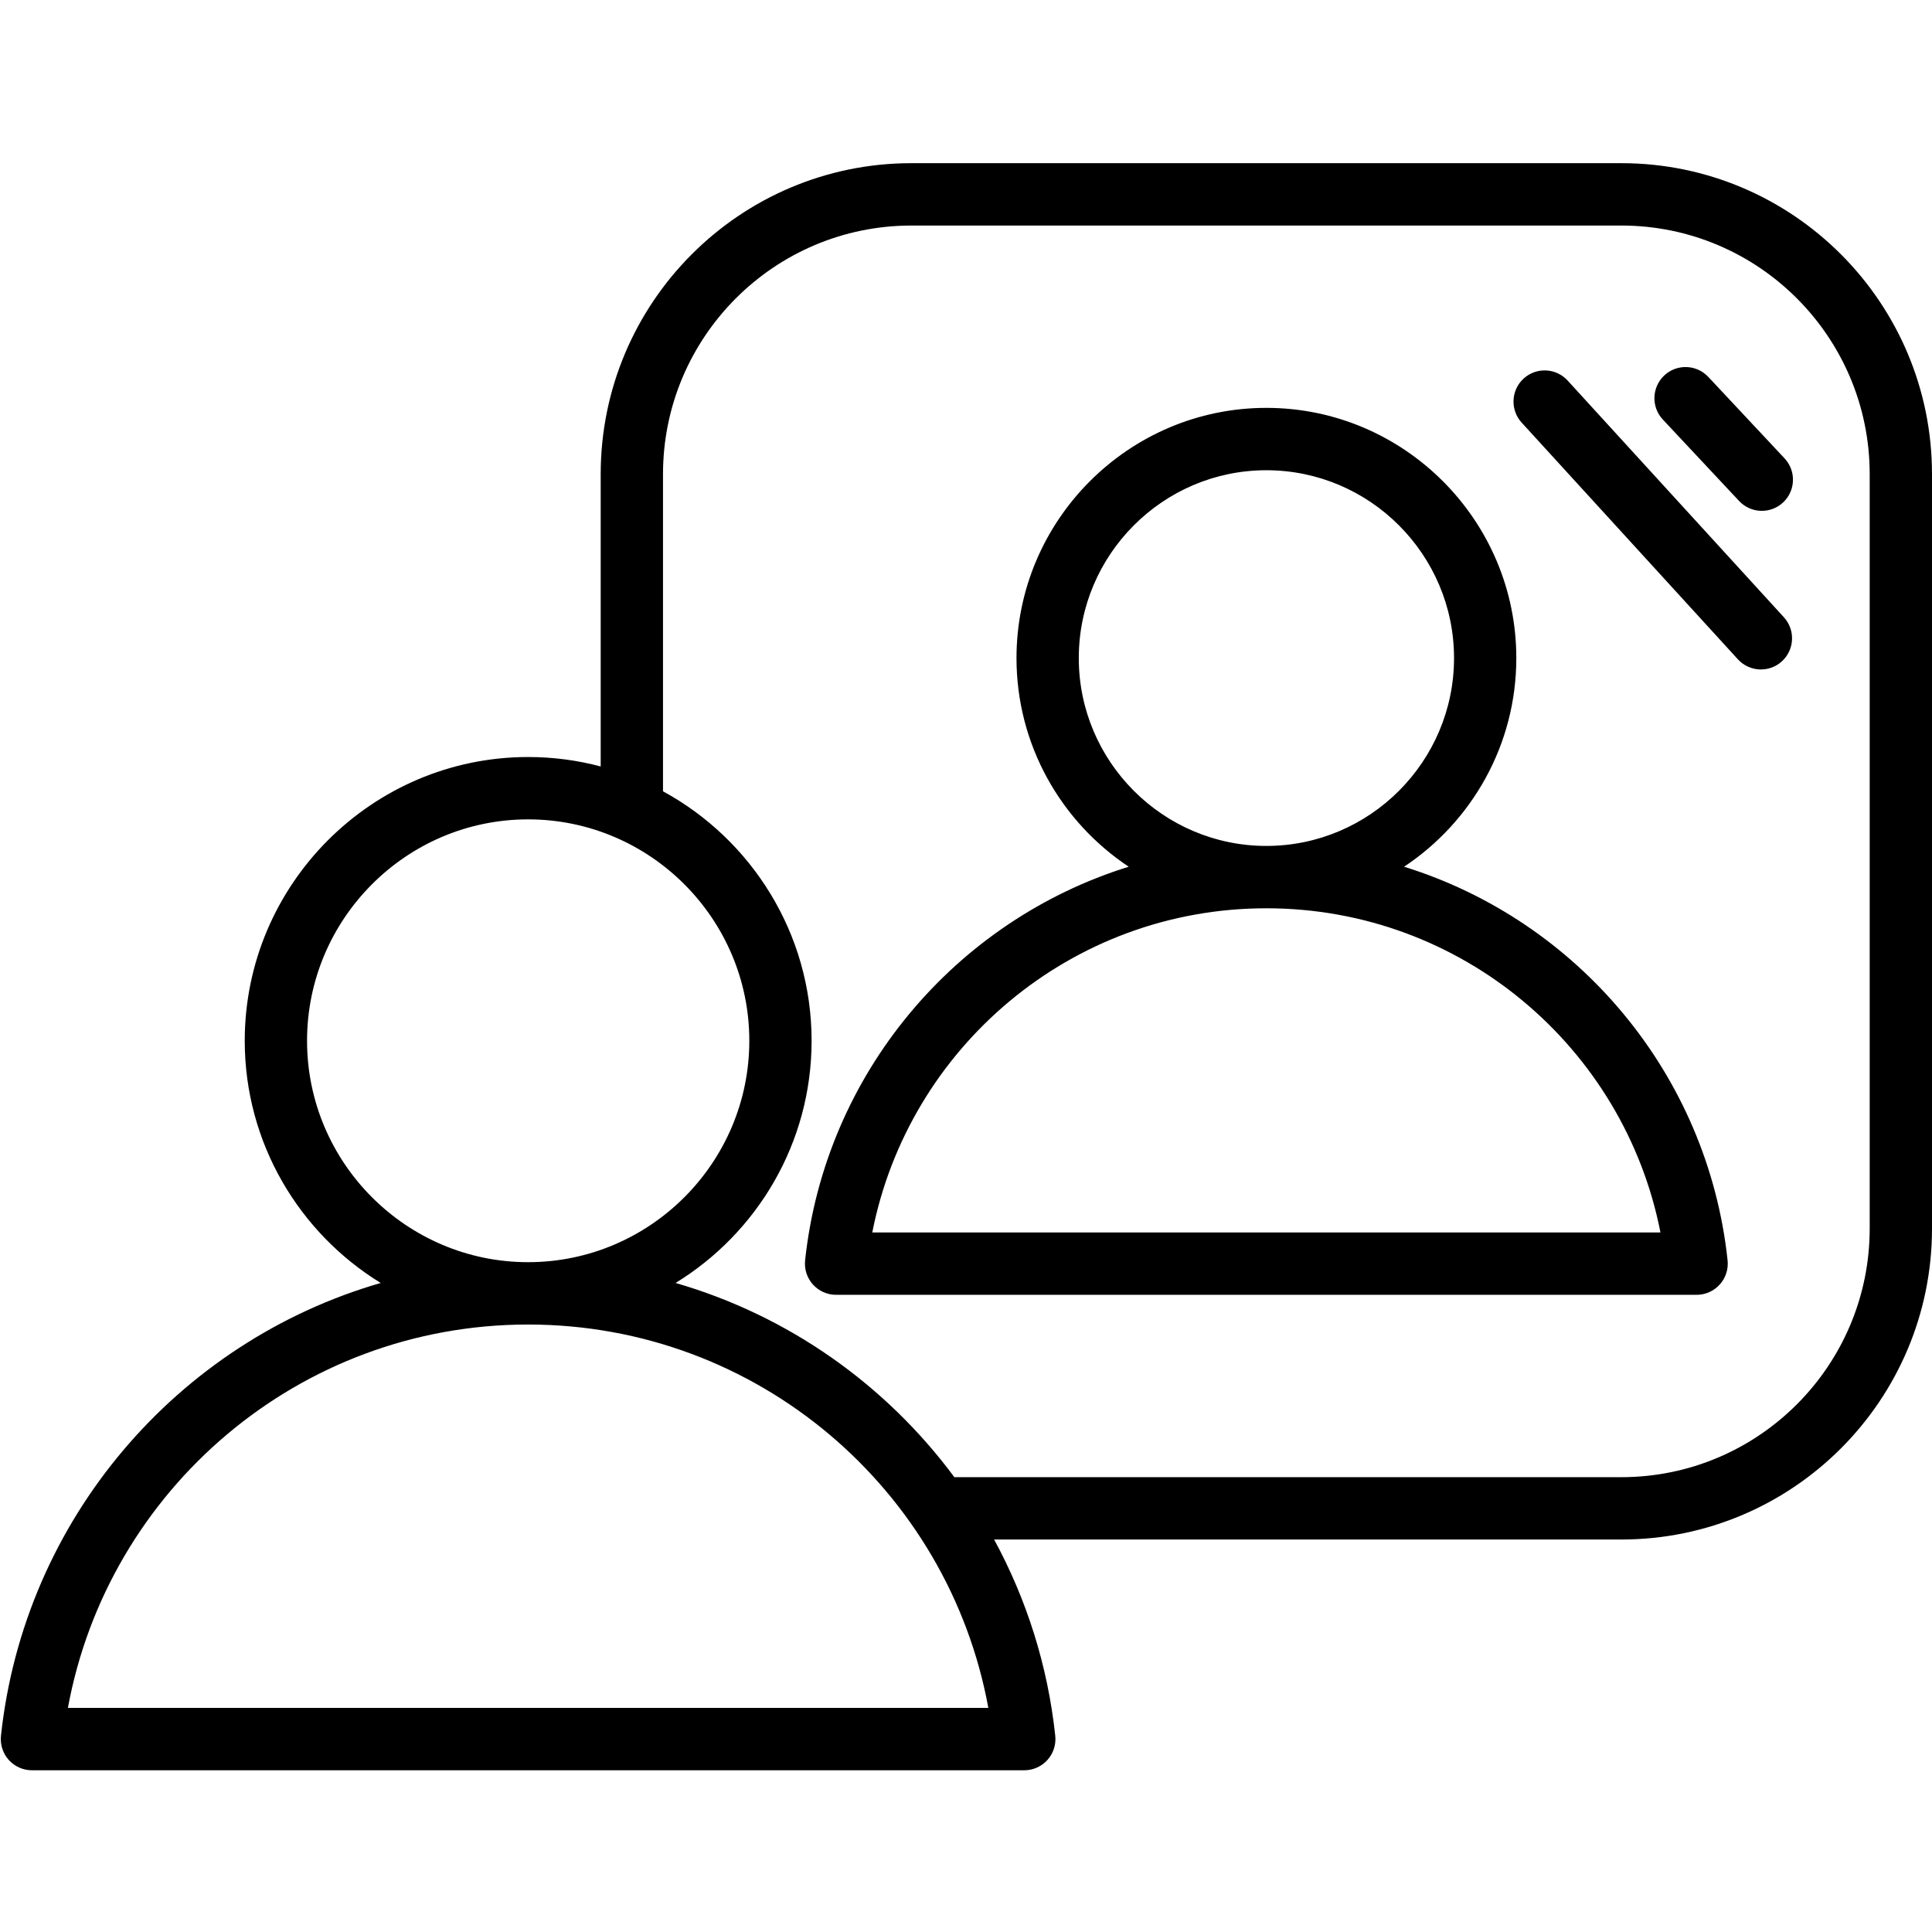 <svg version="1.2" preserveAspectRatio="xMidYMid meet" height="500" viewBox="0 0 375 375" zoomAndPan="magnify" width="500" xmlns:xlink="http://www.w3.org/1999/xlink" xmlns="http://www.w3.org/2000/svg"><defs><clipPath id="7703d7f69d"><path d="M 0 31.641 L 375 31.641 L 375 343.641 L 0 343.641 Z M 0 31.641"></path></clipPath></defs><g id="5ba9735f18"><g clip-path="url(#7703d7f69d)" clip-rule="nonzero"><path d="M 192.957 298.82 C 199.23 310.359 203.367 323.238 204.824 336.914 C 205.008 338.621 204.457 340.324 203.312 341.602 C 202.164 342.879 200.531 343.609 198.812 343.609 L 6.195 343.609 C 4.48 343.609 2.848 342.879 1.699 341.602 C 0.551 340.324 0.004 338.617 0.188 336.91 C 4.691 294.898 34.414 260.441 73.898 249.023 C 58.09 239.328 47.504 221.863 47.504 202.012 C 47.504 171.684 72.207 146.938 102.504 146.938 C 107.375 146.938 112.098 147.574 116.594 148.77 L 116.594 92.039 C 116.594 58.723 143.621 31.672 176.906 31.672 L 314.688 31.672 C 347.977 31.672 375 58.723 375 92.039 L 375 238.453 C 375 271.77 347.977 298.82 314.688 298.82 Z M 102.504 257.09 C 57.984 257.09 20.941 289.172 13.18 331.504 C 13.18 331.504 191.836 331.504 191.836 331.504 C 184.098 289.172 147.051 257.09 102.504 257.09 Z M 131.129 249.023 C 153.066 255.367 171.984 268.816 185.238 286.719 L 314.688 286.719 C 341.301 286.719 362.906 265.09 362.906 238.453 L 362.906 92.039 C 362.906 65.402 341.301 43.777 314.688 43.777 L 176.906 43.777 C 150.293 43.777 128.688 65.402 128.688 92.039 L 128.688 153.59 C 145.848 162.938 157.531 181.156 157.531 202.012 C 157.531 221.867 146.949 239.328 131.129 249.023 Z M 102.504 244.988 C 126.168 244.988 145.441 225.676 145.441 202.012 C 145.441 178.352 126.168 159.039 102.504 159.039 C 78.863 159.039 59.598 178.352 59.598 202.012 C 59.598 225.676 78.863 244.988 102.504 244.988 Z M 272.531 168.23 C 306.242 178.707 331.465 208.473 335.324 244.629 C 335.508 246.336 334.957 248.039 333.809 249.316 C 332.664 250.594 331.027 251.324 329.312 251.324 L 162.281 251.324 C 160.566 251.324 158.93 250.594 157.785 249.316 C 156.637 248.039 156.086 246.332 156.27 244.625 C 160.148 208.469 185.375 178.703 219.082 168.23 C 205.969 159.52 197.301 144.605 197.301 127.734 C 197.301 100.992 219.078 79.168 245.797 79.168 C 272.539 79.168 294.316 100.992 294.316 127.734 C 294.316 144.605 285.648 159.523 272.531 168.23 Z M 245.797 176.297 C 207.914 176.297 176.344 203.355 169.309 239.219 C 196.551 239.219 295.055 239.219 322.293 239.219 C 315.273 203.355 283.699 176.297 245.797 176.297 Z M 245.797 164.195 C 265.875 164.195 282.227 147.812 282.227 127.734 C 282.227 107.656 265.875 91.273 245.797 91.273 C 225.738 91.273 209.391 107.656 209.391 127.734 C 209.391 147.809 225.738 164.195 245.797 164.195 Z M 322.754 81.43 C 320.473 78.992 320.598 75.16 323.035 72.875 C 325.469 70.594 329.297 70.719 331.578 73.156 L 346.383 88.969 C 348.664 91.406 348.539 95.238 346.102 97.523 C 343.668 99.805 339.84 99.68 337.559 97.242 Z M 295.352 82.027 C 293.102 79.562 293.273 75.734 295.734 73.48 C 298.195 71.227 302.023 71.398 304.277 73.863 L 346.254 119.812 C 348.504 122.277 348.336 126.105 345.871 128.359 C 343.41 130.613 339.582 130.441 337.328 127.977 Z M 295.352 82.027" style="stroke:none;fill-rule:evenodd;fill:#000000;fill-opacity:1;"></path></g></g></svg>